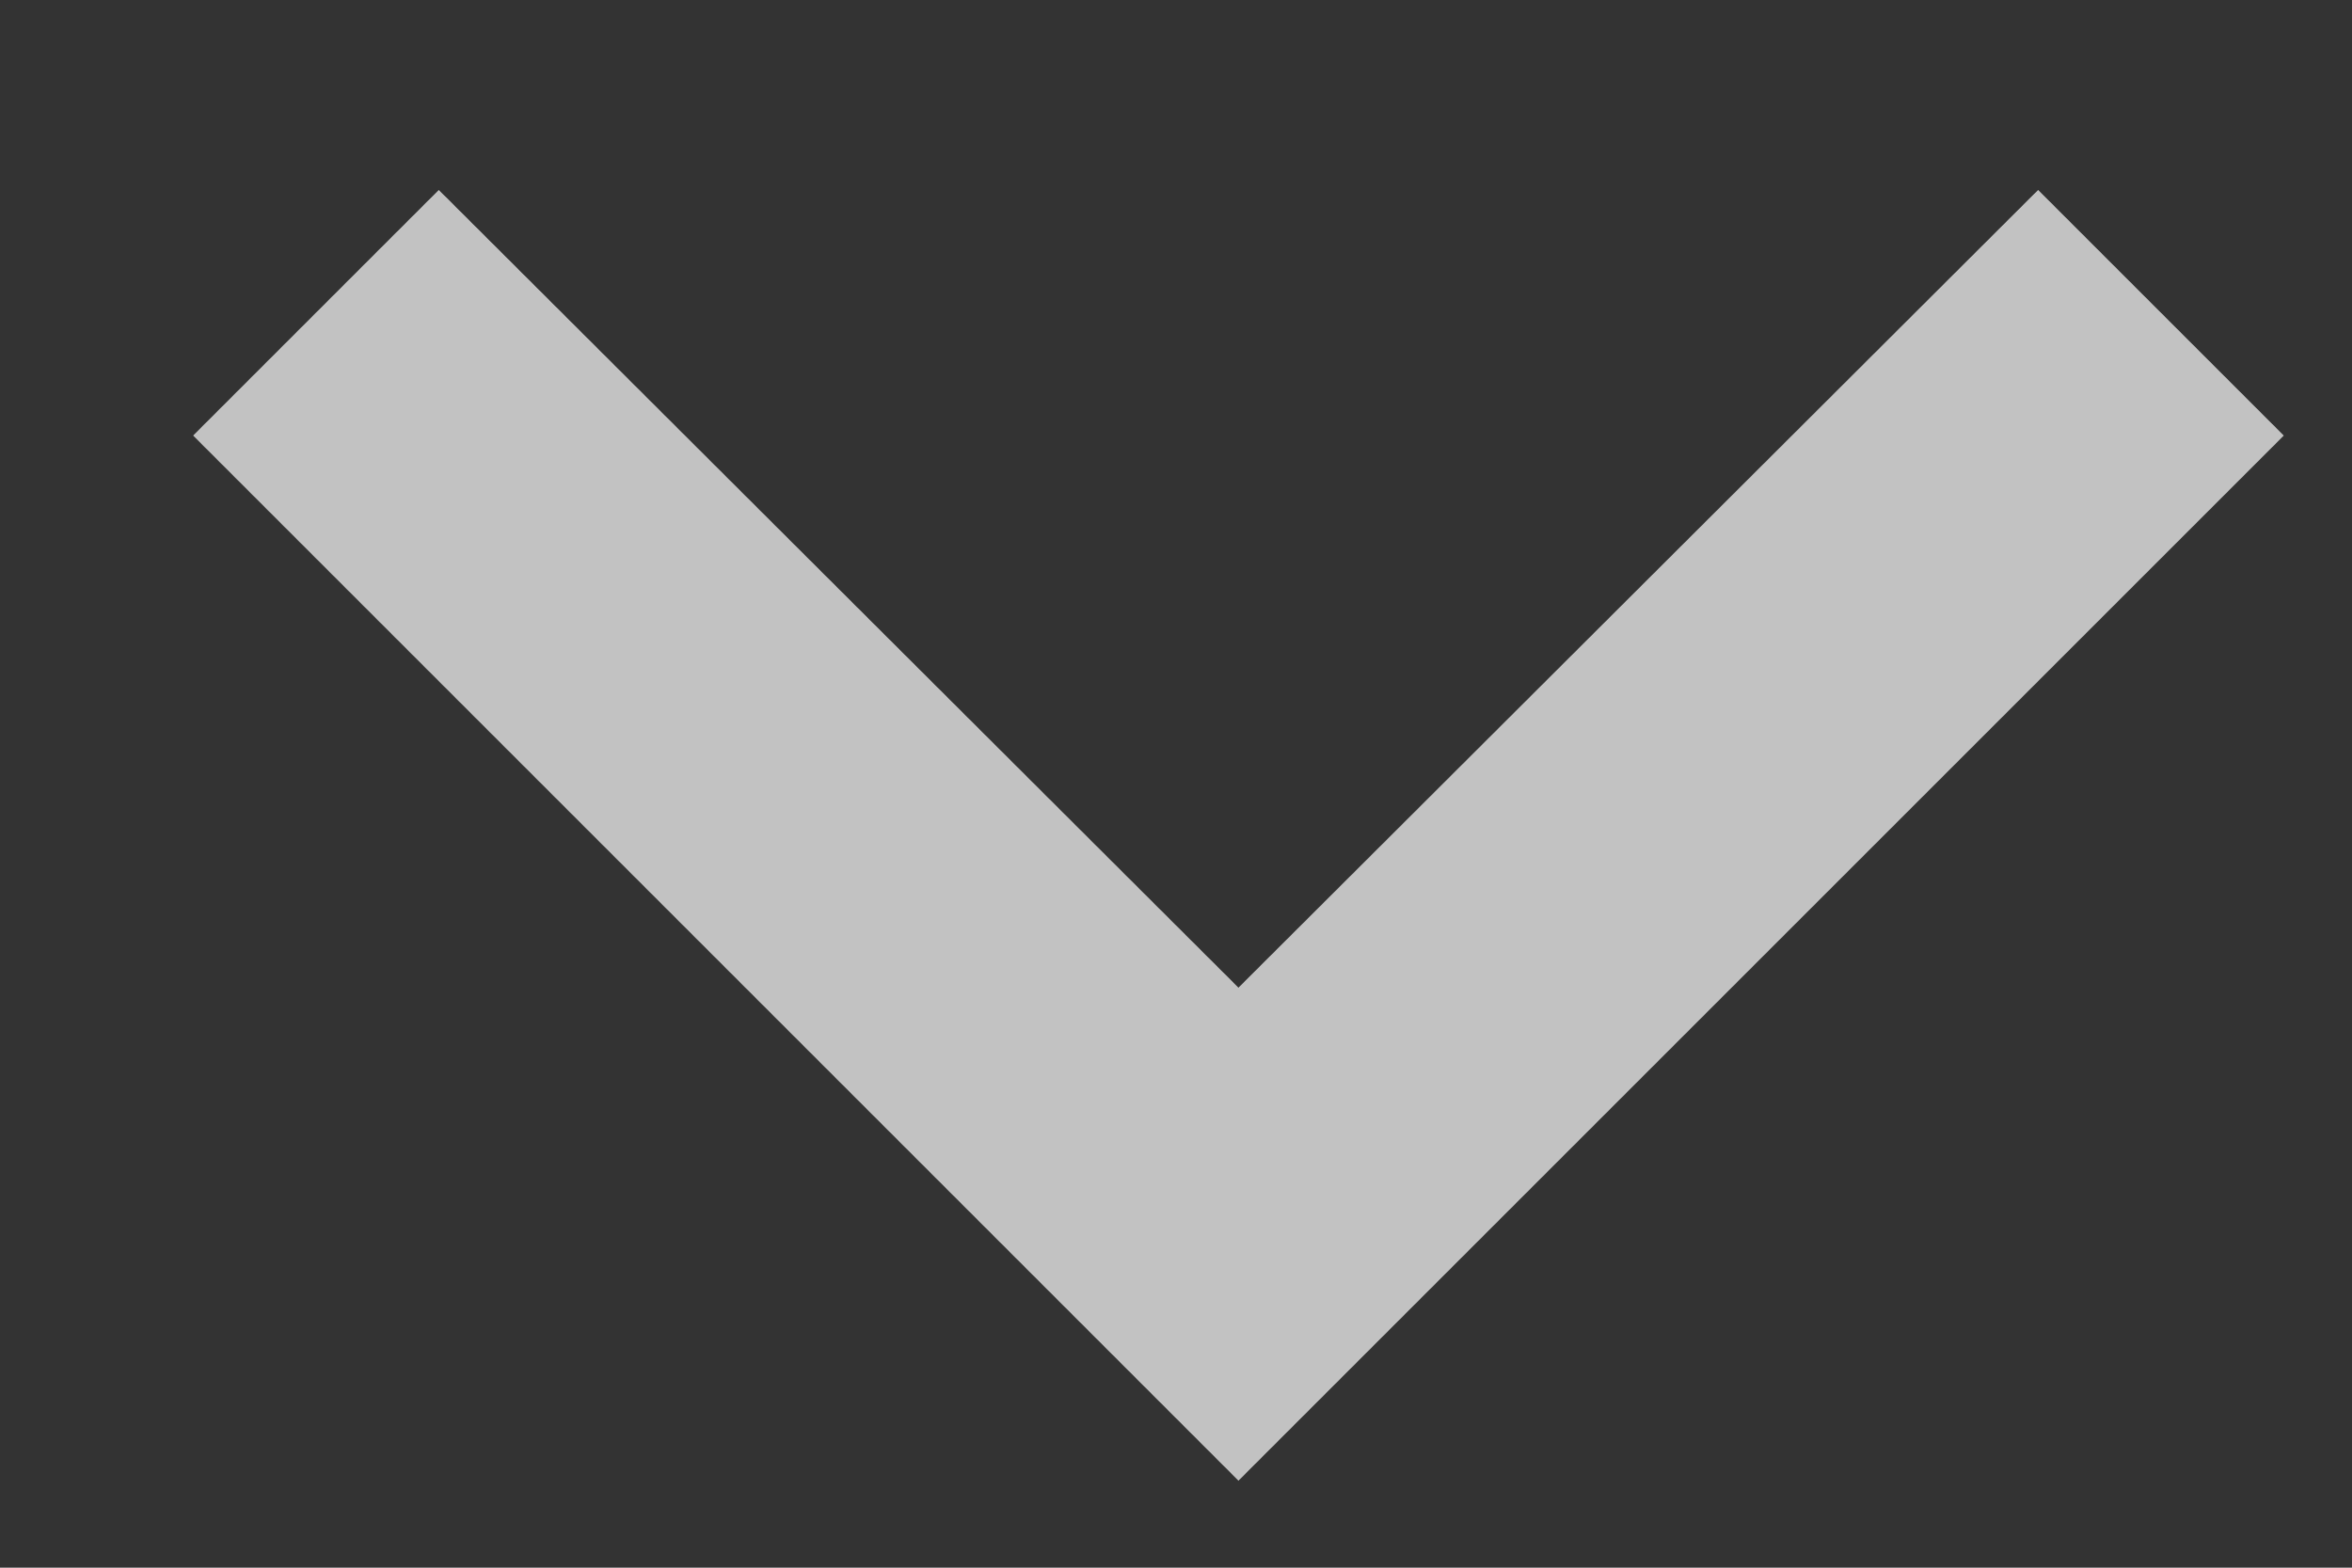 <svg width="9" height="6" viewBox="0 0 9 6" fill="none" xmlns="http://www.w3.org/2000/svg">
<rect x="0" y="0" width="9" height="6" fill="#333333" stroke="none"/>
<path d="M1.679 0.727L4.739 3.78L7.799 0.727L8.739 1.667L4.739 5.667L0.739 1.667L1.679 0.727Z" fill="white" fill-opacity="0.7"/>
</svg>
